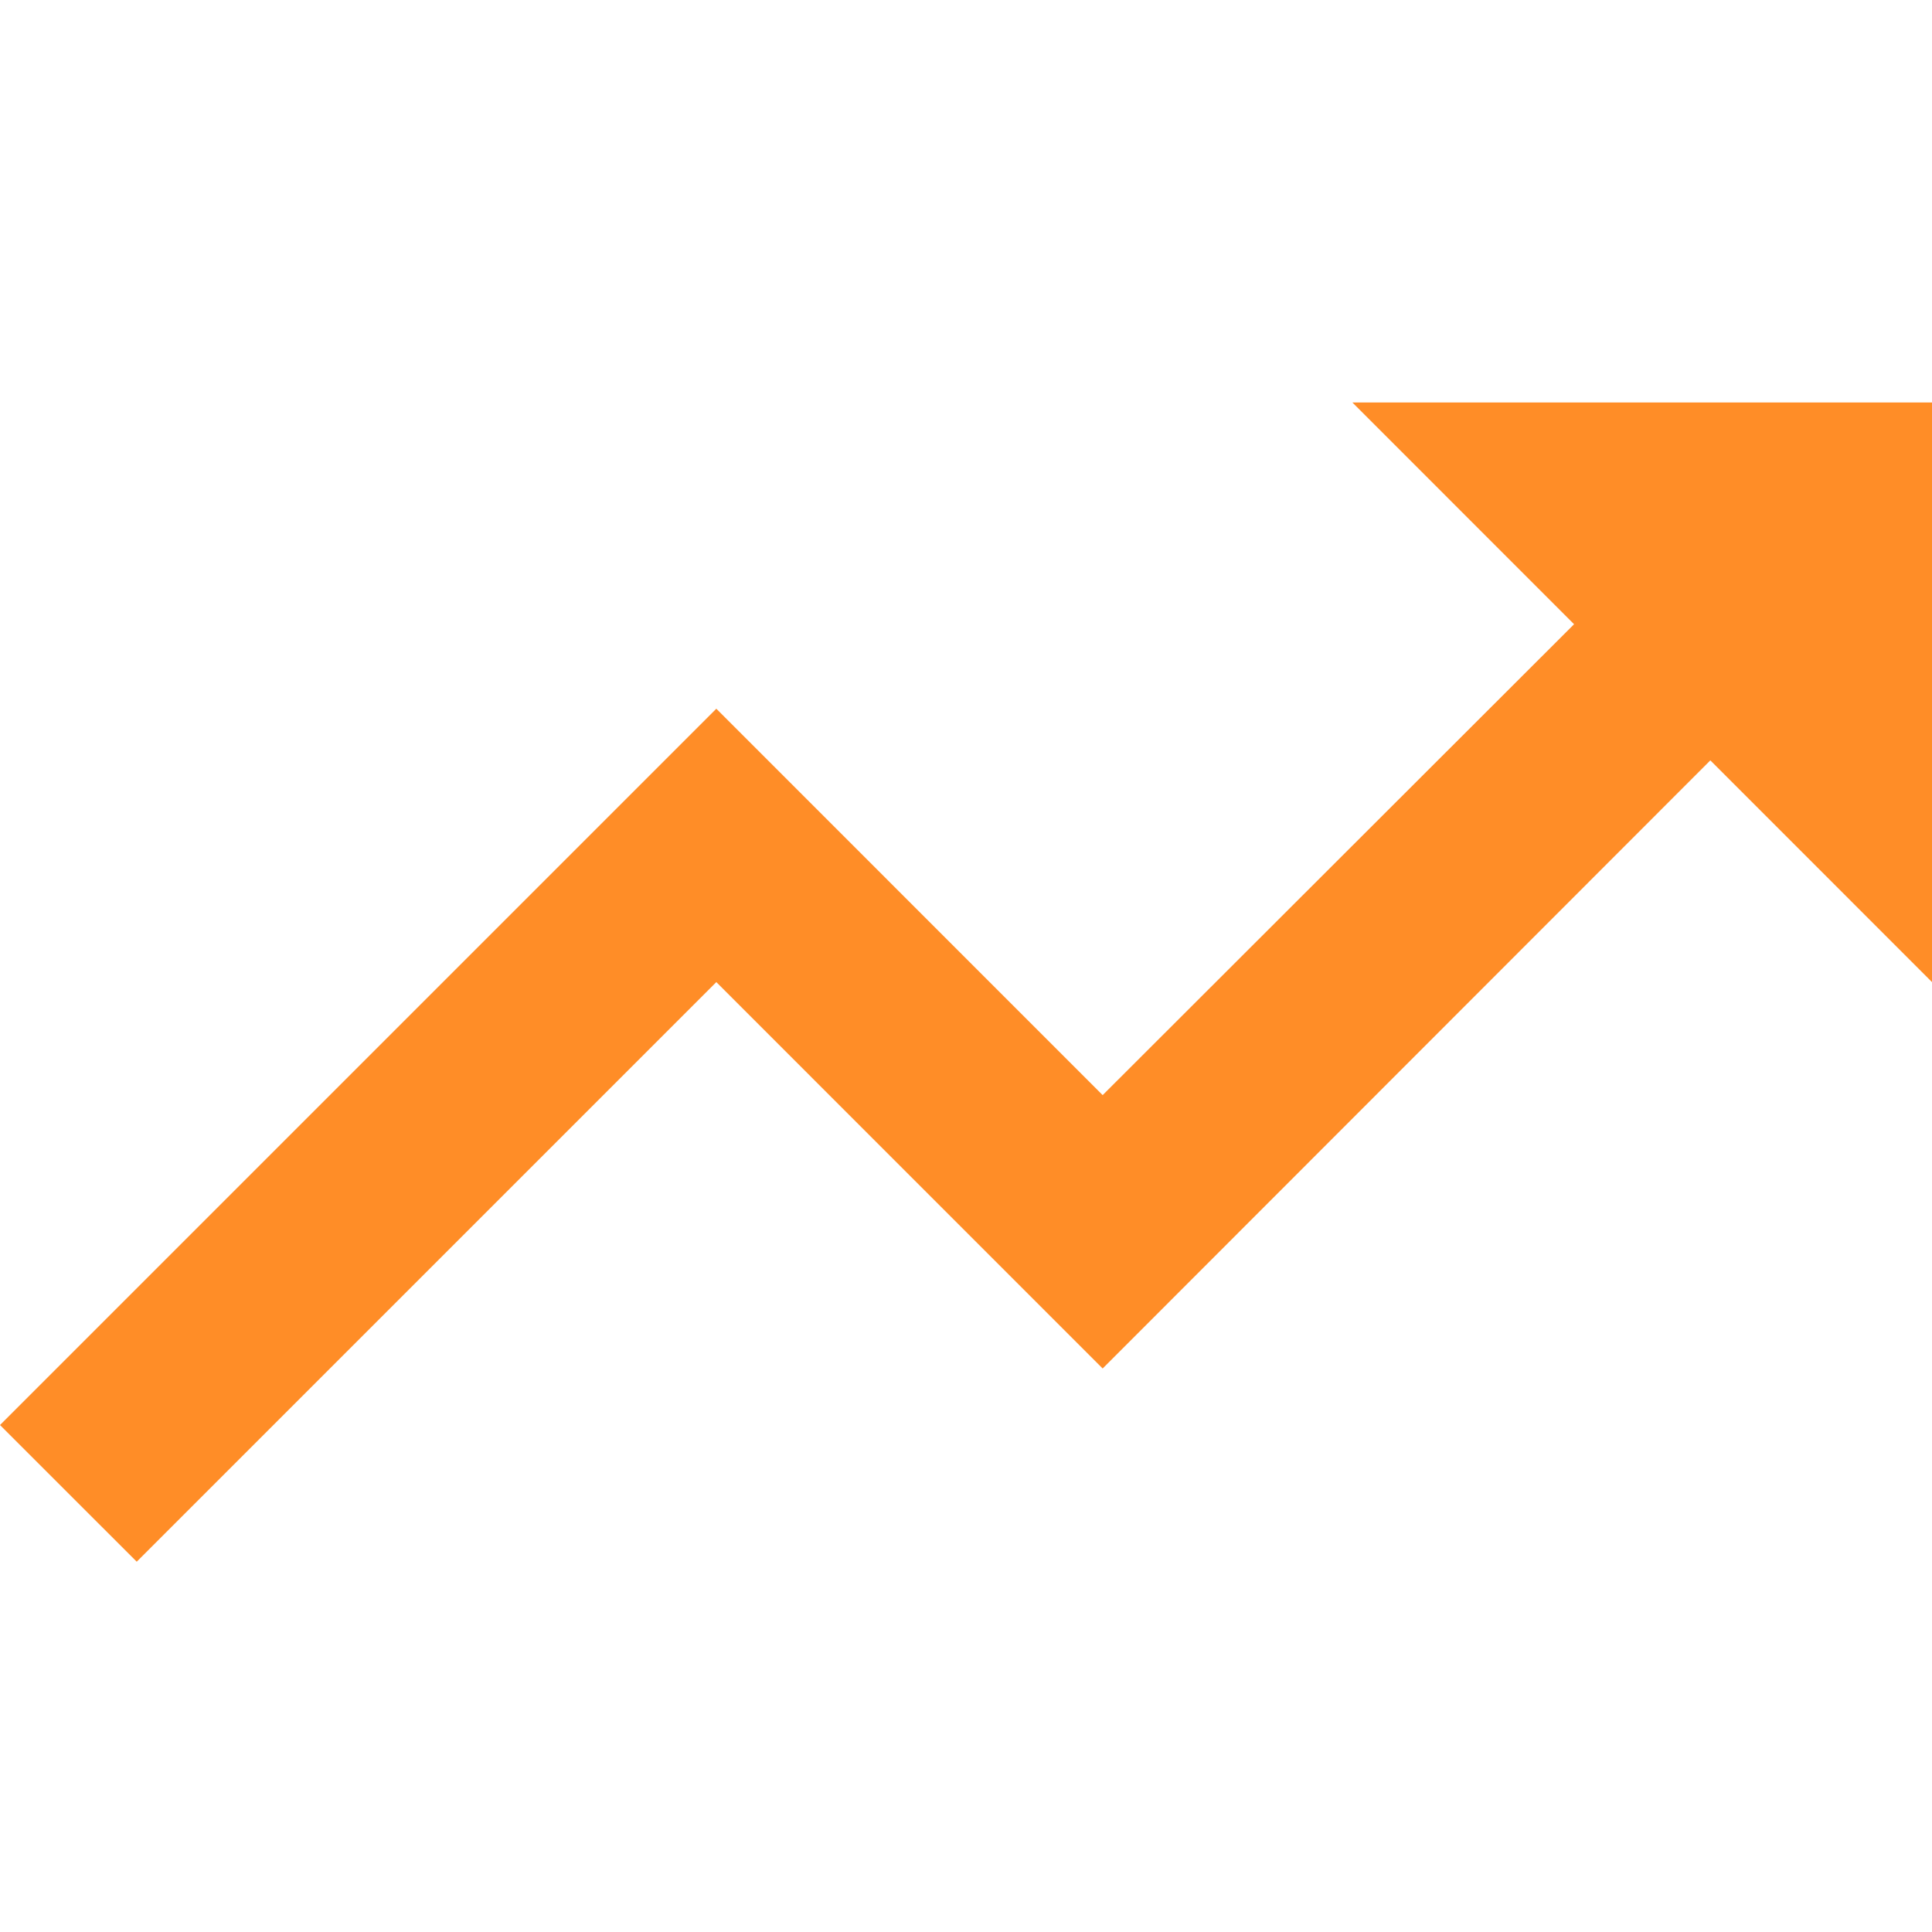 <?xml version="1.0" encoding="UTF-8"?> <svg xmlns="http://www.w3.org/2000/svg" width="30" height="30" viewBox="0 0 30 30" fill="none"><path fill-rule="evenodd" clip-rule="evenodd" d="M21 6.25L24.442 9.693L17.122 17.005L11.123 11.005L0 22.128L2.123 24.25L11.123 15.25L17.122 21.25L26.558 11.807L30 15.25V6.25H21Z" fill="#FF8D27"></path></svg> 